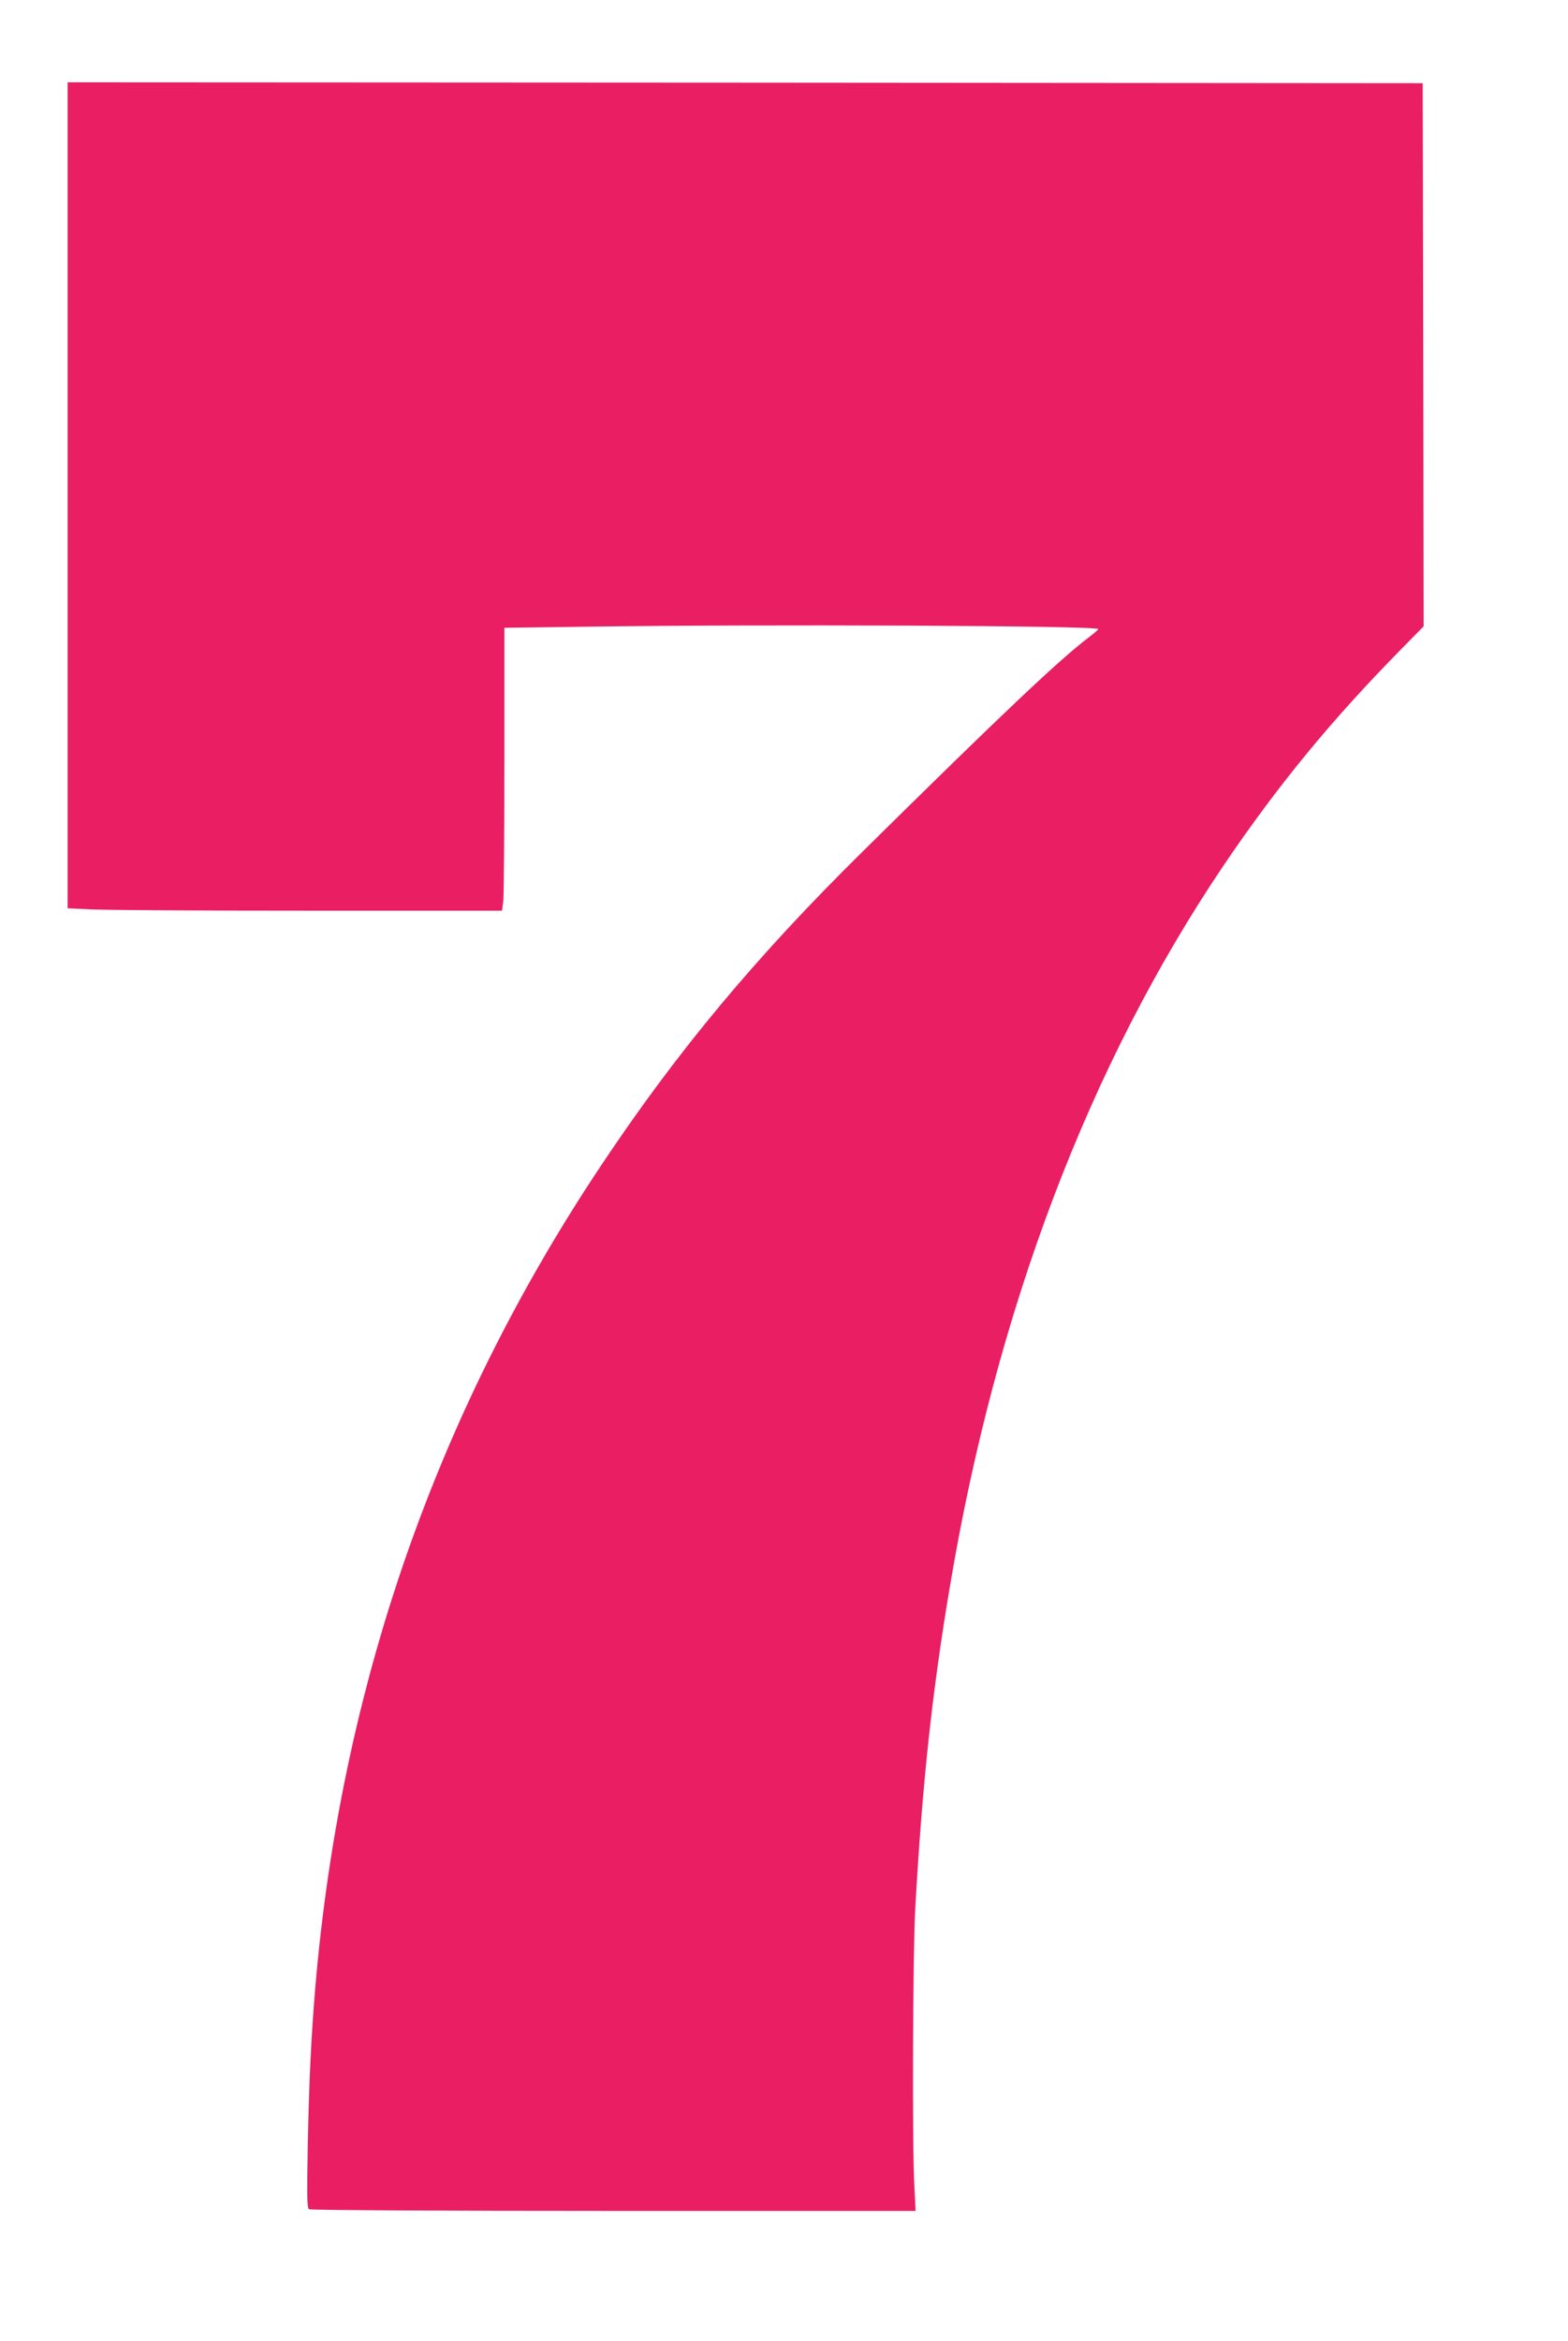 <?xml version="1.0" standalone="no"?>
<!DOCTYPE svg PUBLIC "-//W3C//DTD SVG 20010904//EN"
 "http://www.w3.org/TR/2001/REC-SVG-20010904/DTD/svg10.dtd">
<svg version="1.0" xmlns="http://www.w3.org/2000/svg"
 width="858pt" height="1280pt" viewBox="0 0 858 1280"
 preserveAspectRatio="xMidYMid meet">
<g transform="translate(0,1280) scale(0.1,-0.1)"
fill="#e91e63" stroke="none">
<path d="M370 10092 l0 -2259 137 -6 c75 -4 610 -7 1188 -7 l1052 0 7 53 c3
28 6 376 6 773 l0 721 452 6 c949 14 2798 6 2798 -13 0 -3 -24 -24 -52 -45
-163 -124 -463 -407 -1231 -1165 -590 -581 -1022 -1099 -1439 -1725 -901
-1351 -1423 -2851 -1563 -4496 -22 -267 -34 -502 -41 -868 -5 -277 -4 -335 7
-342 8 -5 748 -9 1667 -9 l1652 0 -7 142 c-12 220 -8 1267 5 1508 38 680 92
1183 188 1754 254 1522 763 2862 1499 3953 297 438 587 792 977 1188 l118 120
-2 1485 -3 1485 -3707 3 -3708 2 0 -2258z"/>
</g>
</svg>
